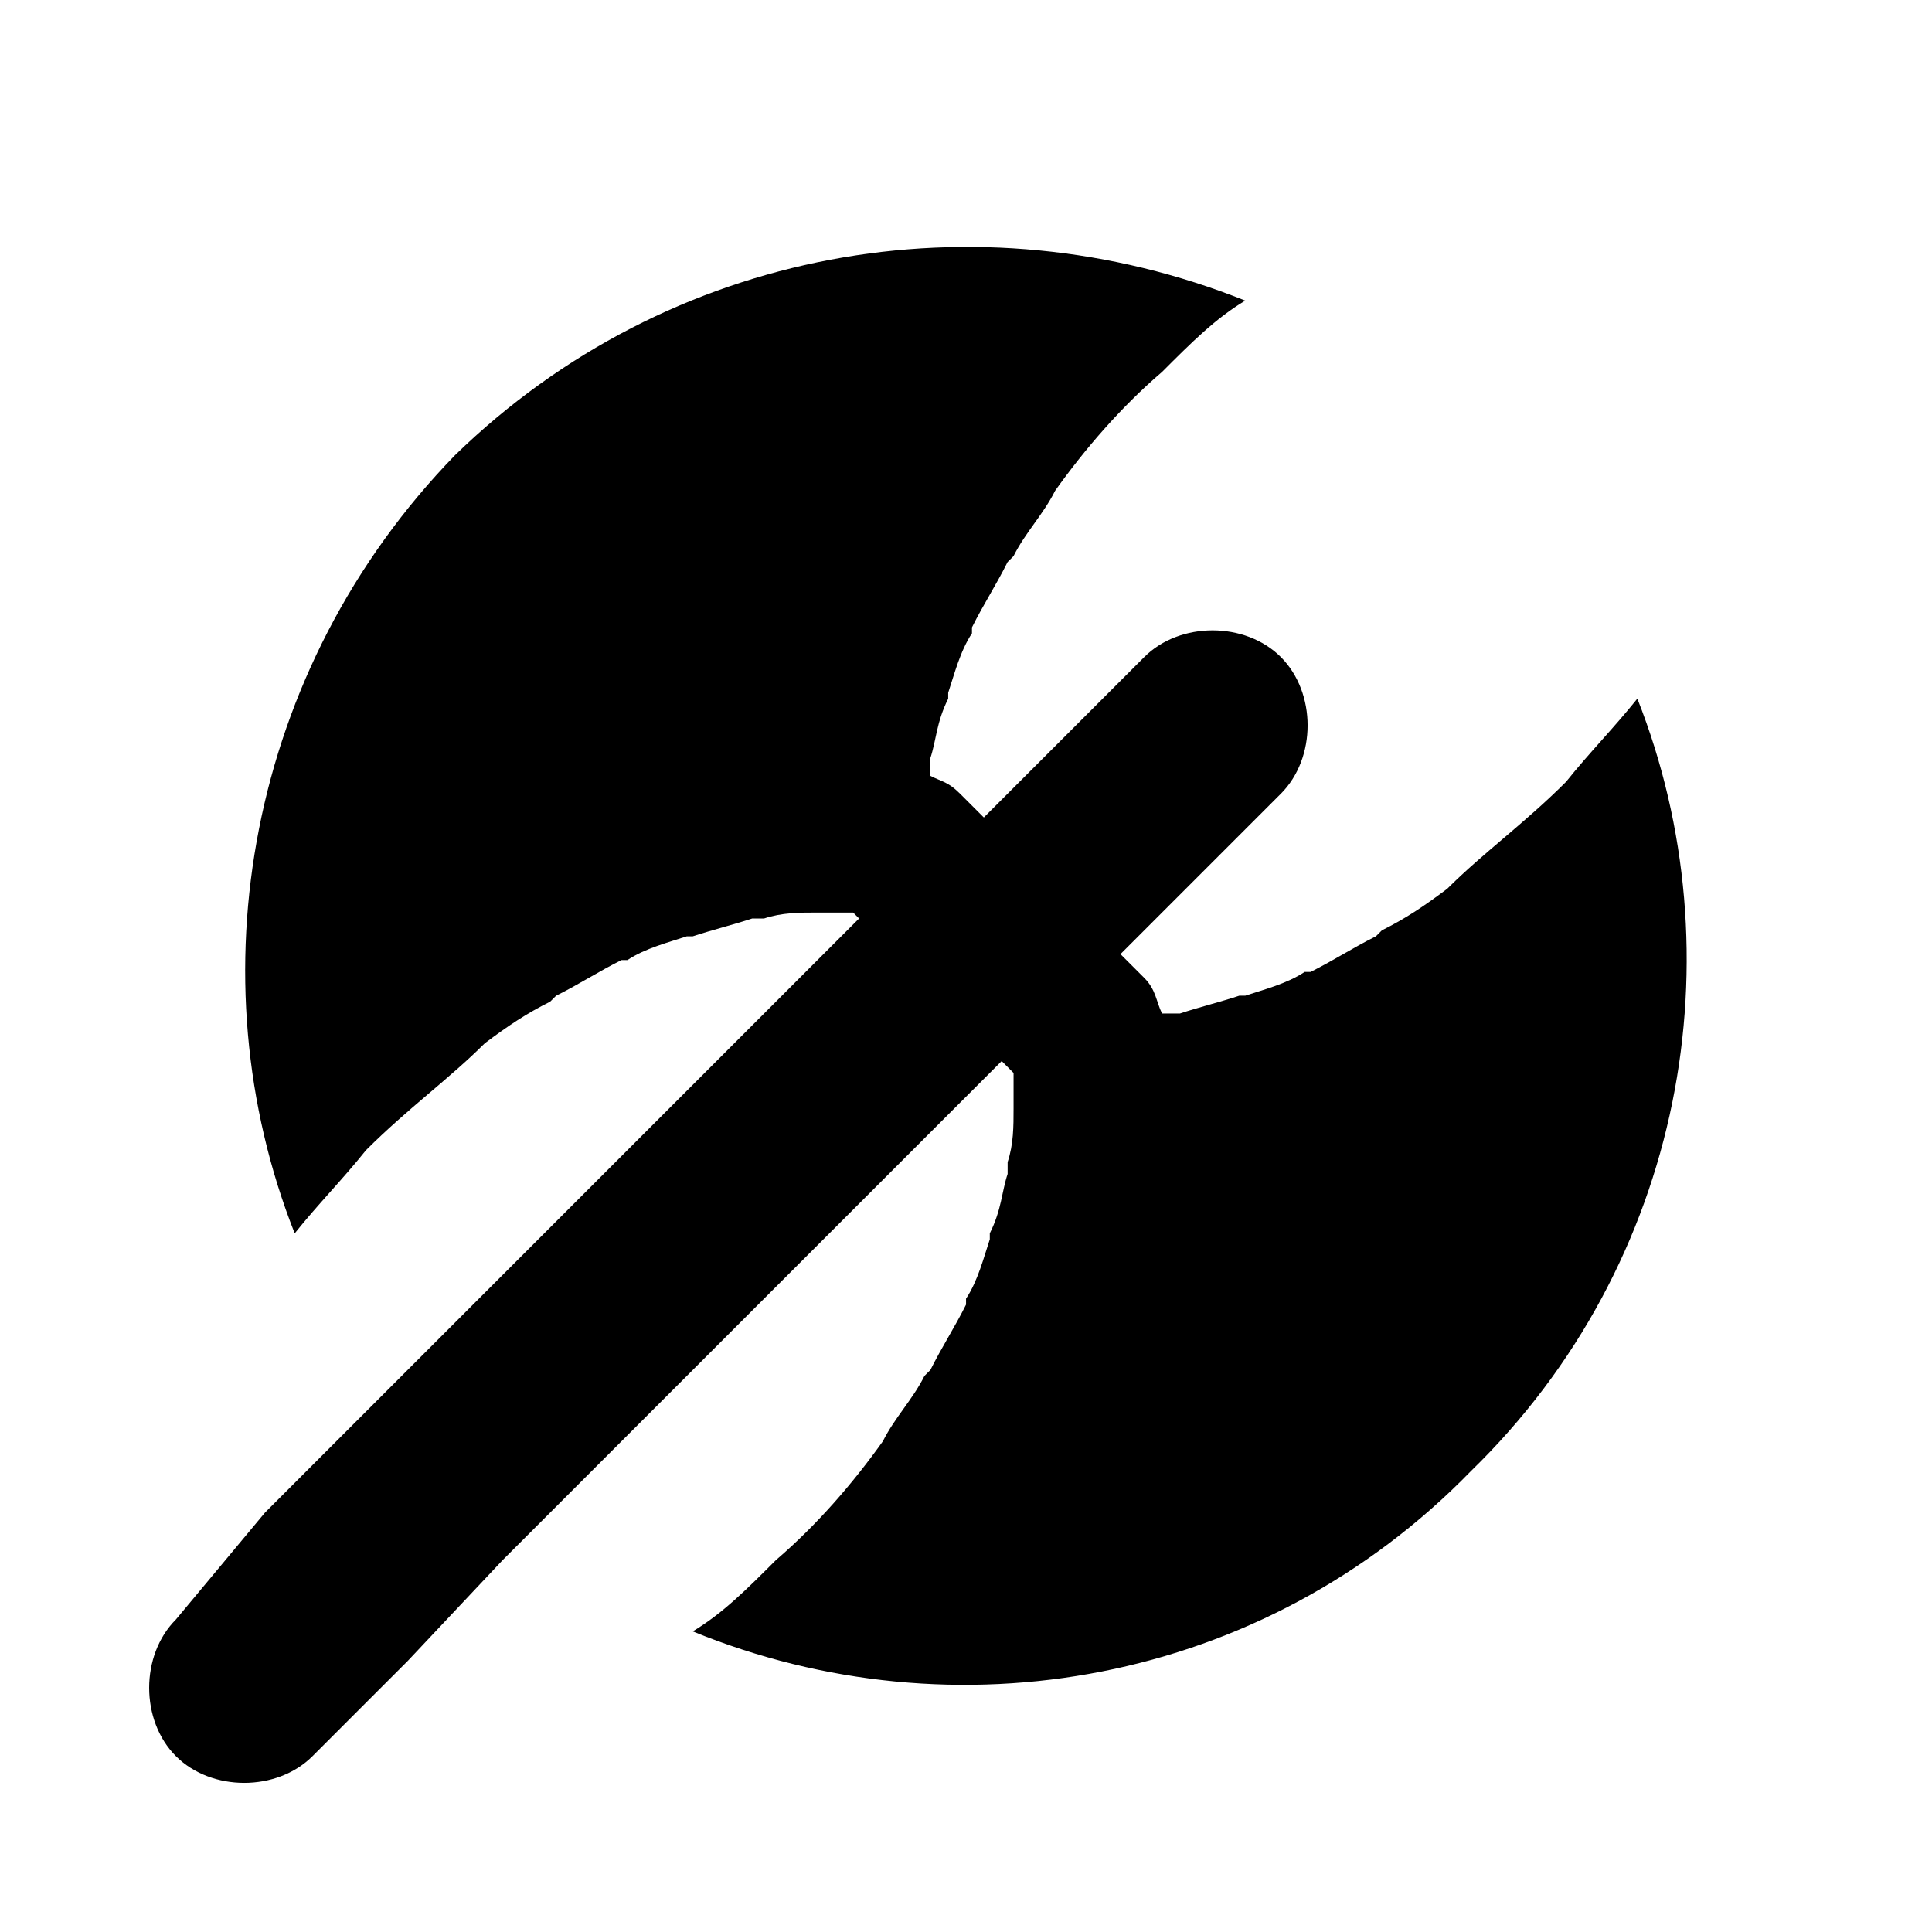 <?xml version="1.0" encoding="UTF-8"?>
<!-- Uploaded to: ICON Repo, www.iconrepo.com, Generator: ICON Repo Mixer Tools -->
<svg fill="#000000" width="800px" height="800px" version="1.1" viewBox="144 144 512 512" xmlns="http://www.w3.org/2000/svg">
 <path d="m577.91 329.15c-6.297 7.871-12.594 14.168-18.895 22.043-11.02 11.02-22.043 18.895-31.488 28.34-6.297 4.723-11.02 7.871-17.32 11.02l-1.574 1.574c-6.297 3.148-11.02 6.297-17.32 9.445h-1.574c-4.723 3.148-11.02 4.723-15.742 6.297h-1.574c-4.723 1.574-11.02 3.148-15.742 4.723h-3.148-1.574c-1.574-3.148-1.574-6.297-4.723-9.445l-6.297-6.297 42.508-42.508c9.445-9.445 9.445-26.766 0-36.211-9.445-9.445-26.766-9.445-36.211 0l-42.508 42.508-6.297-6.297c-3.148-3.148-4.723-3.148-7.871-4.723v-1.574-3.148c1.574-4.723 1.574-9.445 4.723-15.742v-1.574c1.574-4.723 3.148-11.02 6.297-15.742v-1.574c3.148-6.297 6.297-11.02 9.445-17.32l1.574-1.574c3.148-6.297 7.871-11.02 11.02-17.32 7.871-11.02 17.32-22.043 28.34-31.488 7.871-7.871 14.168-14.168 22.043-18.895-70.848-28.34-152.72-14.168-209.39 40.938-55.105 56.676-69.277 138.55-42.512 206.25 6.297-7.871 12.594-14.168 18.895-22.043 11.02-11.02 22.043-18.895 31.488-28.34 6.297-4.723 11.02-7.871 17.32-11.02l1.574-1.574c6.297-3.148 11.02-6.297 17.32-9.445h1.574c4.723-3.148 11.02-4.723 15.742-6.297h1.574c4.723-1.574 11.02-3.148 15.742-4.723h3.148c4.723-1.574 9.445-1.574 14.168-1.574h1.574 7.871l1.574 1.574-157.44 157.44-23.613 28.336c-9.445 9.445-9.445 26.766 0 36.211 9.445 9.445 26.766 9.445 36.211 0l25.191-25.191 25.191-26.766 132.25-132.25 3.148 3.148v7.871 1.574c0 4.723 0 9.445-1.574 14.168v3.148c-1.574 4.723-1.574 9.445-4.723 15.742v1.574c-1.574 4.723-3.148 11.02-6.297 15.742v1.574c-3.148 6.297-6.297 11.02-9.445 17.32l-1.574 1.574c-3.148 6.297-7.871 11.02-11.02 17.32-7.871 11.02-17.32 22.043-28.34 31.488-7.871 7.871-14.168 14.168-22.043 18.895 69.273 28.34 151.14 14.168 206.25-42.508 56.676-55.102 70.848-136.97 44.082-204.67z"/>
</svg>